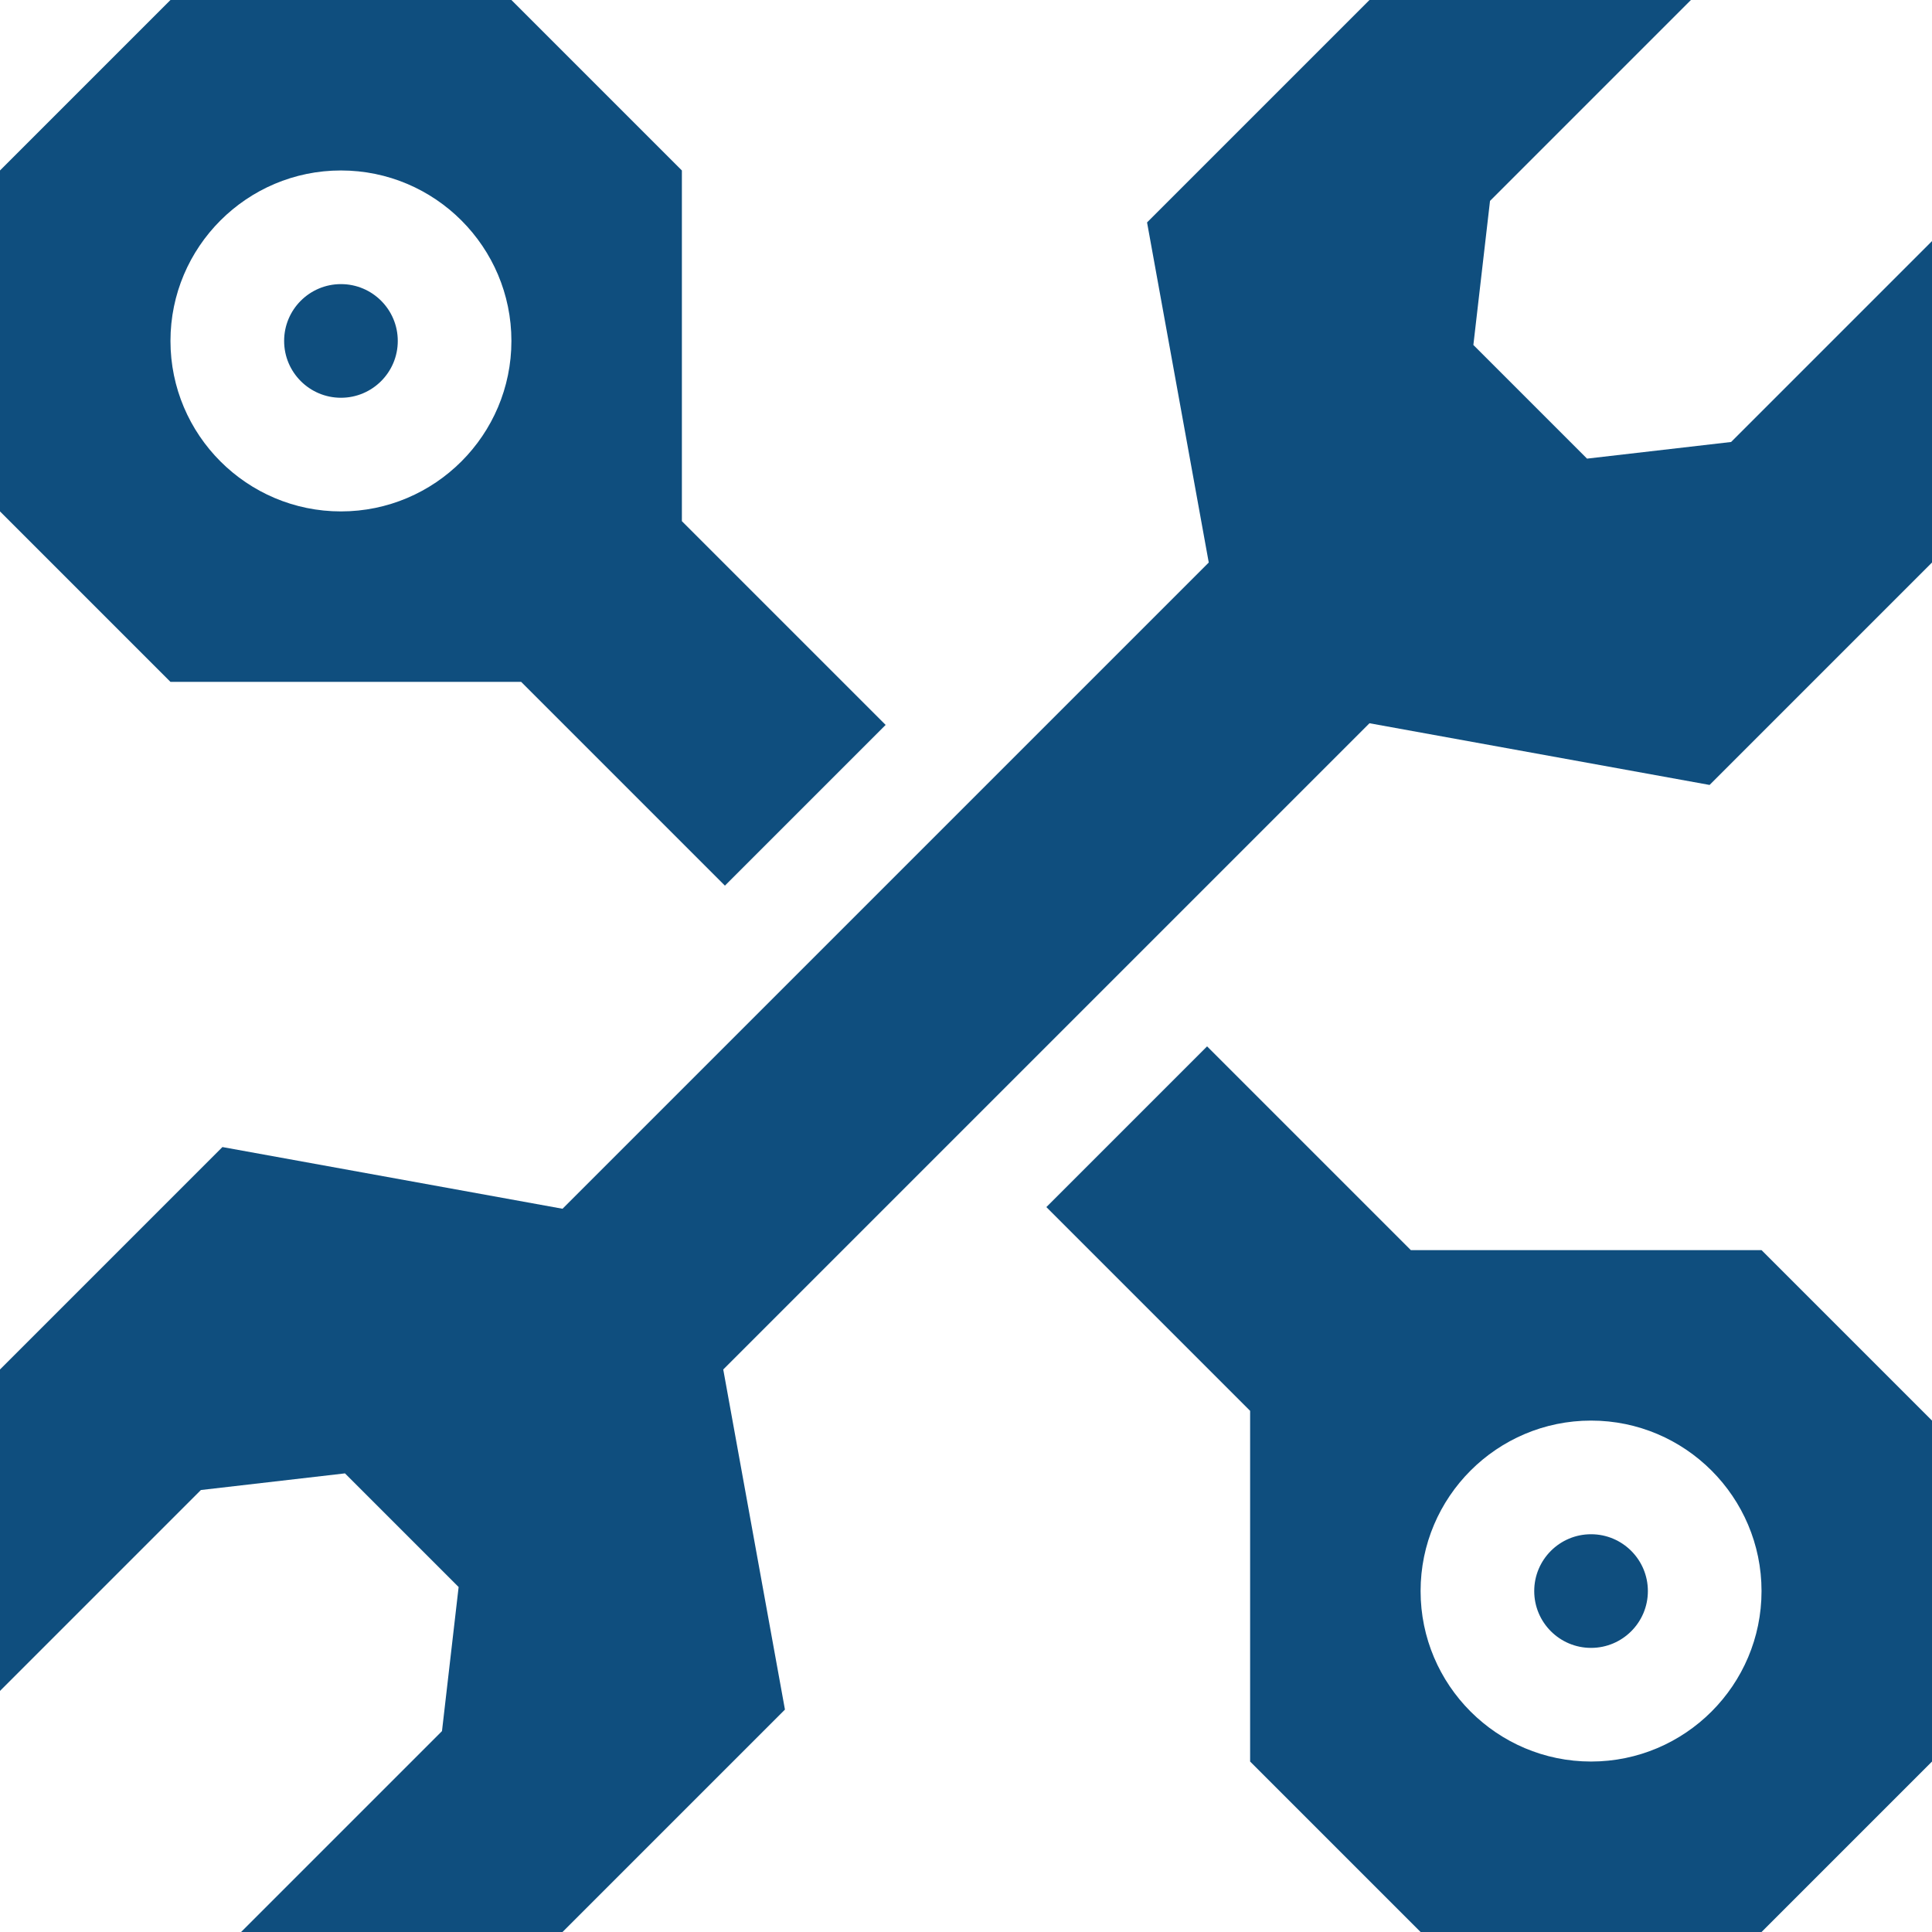 <?xml version="1.0" encoding="UTF-8"?> <svg xmlns="http://www.w3.org/2000/svg" width="512" height="512" viewBox="0 0 512 512" fill="none"><path d="M458.759 117.131L420.577 121.541L390.459 91.423L394.87 53.241L448.11 0H362.926L303.981 58.943L320.332 149.074L149.074 320.332L58.943 303.981L0 362.926V448.11L53.241 394.869L91.423 390.459L121.541 420.577L117.131 458.759L63.89 512H149.074L208.019 453.057L191.668 362.926L362.926 191.668L453.057 208.019L512 149.074V63.89L458.759 117.131Z" fill="#0F4E7E"></path><path d="M138.114 180.706L192.111 234.704L234.705 192.11L180.706 138.114V45.176L135.529 0H45.176L0 45.176V135.529L45.176 180.706H138.114ZM90.353 45.176C115.263 45.176 135.529 65.443 135.529 90.353C135.529 115.263 115.263 135.529 90.353 135.529C65.443 135.529 45.176 115.263 45.176 90.353C45.176 65.443 65.443 45.176 90.353 45.176Z" fill="#0F4E7E"></path><path d="M90.356 105.411C98.672 105.411 105.415 98.669 105.415 90.352C105.415 82.035 98.672 75.293 90.356 75.293C82.039 75.293 75.297 82.035 75.297 90.352C75.297 98.669 82.039 105.411 90.356 105.411Z" fill="#0F4E7E"></path><path d="M421.645 436.707C429.962 436.707 436.704 429.965 436.704 421.649C436.704 413.332 429.962 406.59 421.645 406.59C413.328 406.59 406.586 413.332 406.586 421.649C406.586 429.965 413.328 436.707 421.645 436.707Z" fill="#0F4E7E"></path><path d="M373.887 331.295L319.889 277.297L277.297 319.89L331.295 373.888V466.824L376.471 512.001H466.824L512.001 466.824V376.471L466.824 331.295H373.887ZM421.648 466.824C396.736 466.824 376.471 446.559 376.471 421.648C376.471 396.736 396.736 376.471 421.648 376.471C446.559 376.471 466.824 396.736 466.824 421.648C466.824 446.559 446.559 466.824 421.648 466.824Z" fill="#0F4E7E"></path></svg> 